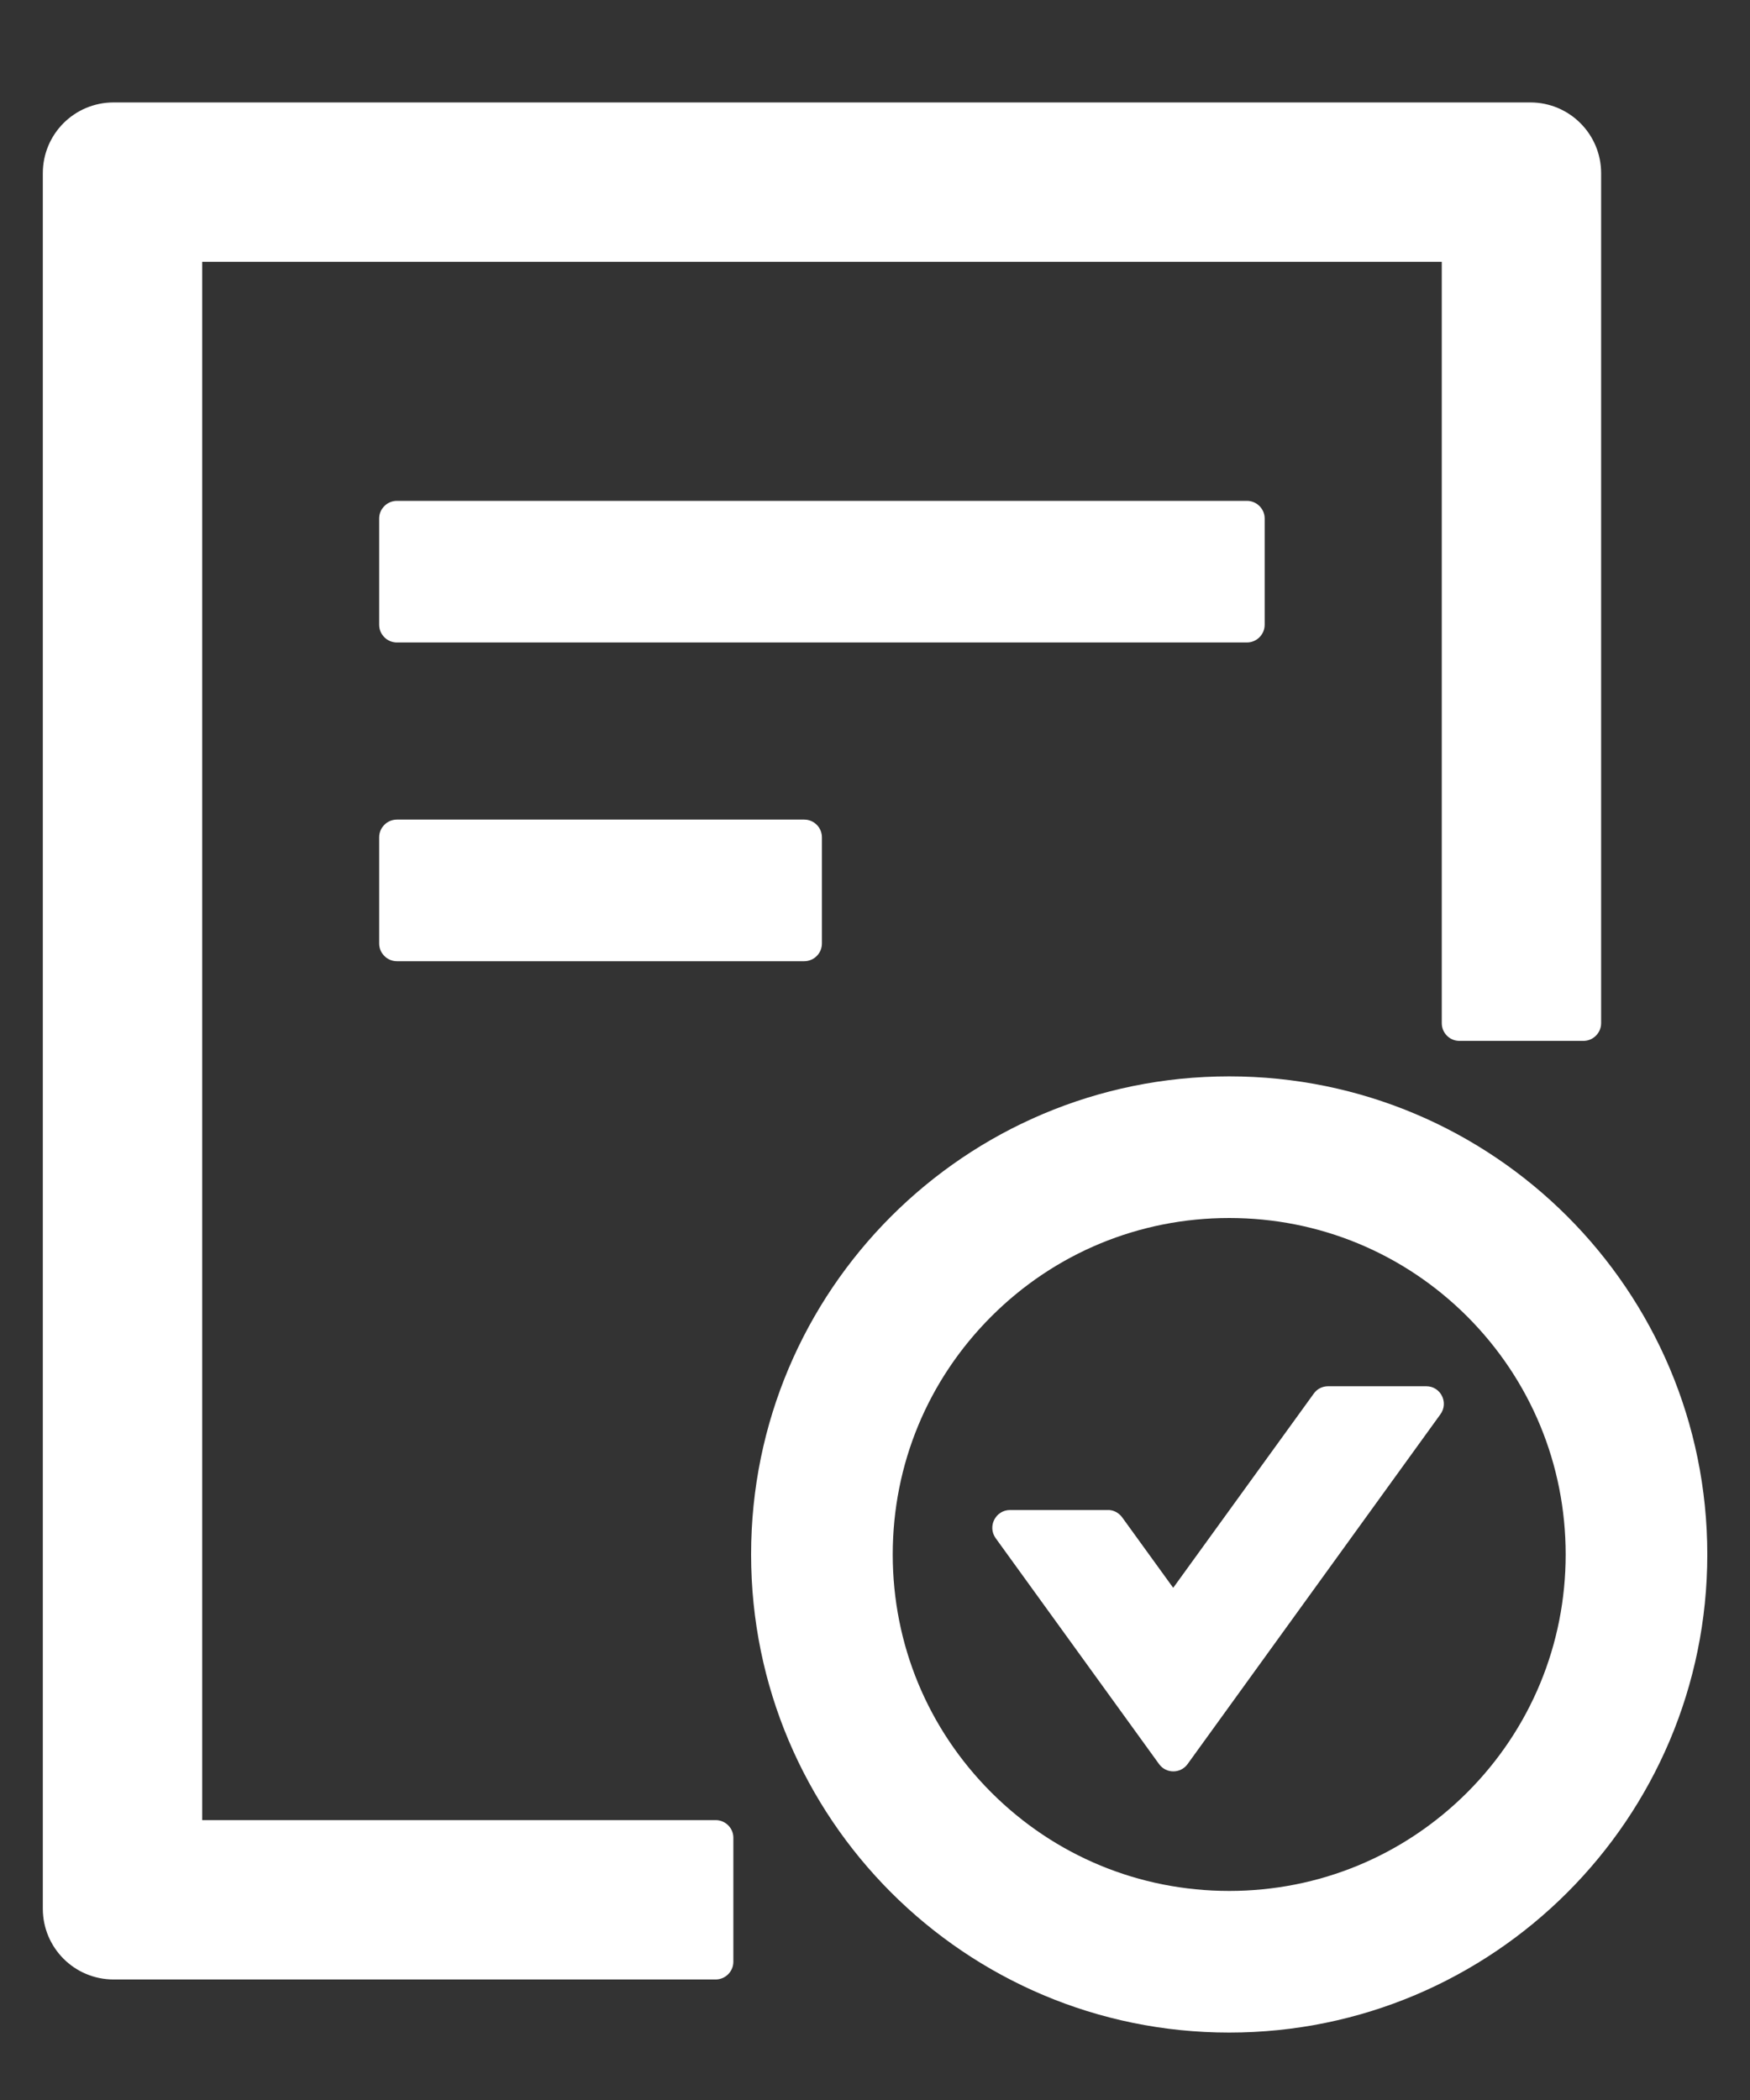 <svg width="15" height="18" viewBox="0 0 15 18" fill="none" xmlns="http://www.w3.org/2000/svg">
<rect x="0" y="0" width="15" height="18" fill="#333333" stroke="none"/>
<path d="M10.84 5.355V4.444C10.84 4.361 10.771 4.293 10.688 4.293H3.402C3.319 4.293 3.25 4.361 3.25 4.444V5.355C3.25 5.439 3.319 5.507 3.402 5.507H10.688C10.771 5.507 10.84 5.439 10.84 5.355ZM3.402 7.025C3.319 7.025 3.25 7.093 3.25 7.177V8.087C3.25 8.171 3.319 8.239 3.402 8.239H6.893C6.977 8.239 7.045 8.171 7.045 8.087V7.177C7.045 7.093 6.977 7.025 6.893 7.025H3.402ZM10.536 9.226C8.273 9.226 6.438 11.06 6.438 13.324C6.438 15.587 8.273 17.422 10.536 17.422C12.8 17.422 14.634 15.587 14.634 13.324C14.634 11.06 12.8 9.226 10.536 9.226ZM12.576 15.364C12.031 15.908 11.306 16.208 10.536 16.208C9.766 16.208 9.041 15.908 8.497 15.364C7.952 14.819 7.652 14.094 7.652 13.324C7.652 12.554 7.952 11.829 8.497 11.284C9.041 10.74 9.766 10.44 10.536 10.44C11.306 10.44 12.031 10.74 12.576 11.284C13.12 11.829 13.42 12.554 13.42 13.324C13.42 14.094 13.12 14.819 12.576 15.364ZM12.225 11.882H11.384C11.335 11.882 11.289 11.905 11.261 11.945L10.056 13.61L9.618 13.005C9.604 12.986 9.585 12.97 9.564 12.959C9.542 12.948 9.519 12.942 9.495 12.943H8.658C8.534 12.943 8.462 13.083 8.534 13.184L9.935 15.121C9.995 15.204 10.119 15.204 10.179 15.121L12.346 12.123C12.42 12.022 12.348 11.882 12.225 11.882ZM6.134 15.601H1.733V2.244H12.358V8.77C12.358 8.854 12.426 8.922 12.509 8.922H13.572C13.655 8.922 13.724 8.854 13.724 8.77V1.485C13.724 1.149 13.452 0.878 13.117 0.878H0.974C0.638 0.878 0.367 1.149 0.367 1.485V16.36C0.367 16.695 0.638 16.967 0.974 16.967H6.134C6.218 16.967 6.286 16.898 6.286 16.815V15.752C6.286 15.669 6.218 15.601 6.134 15.601Z" fill="white"/>
</svg>
